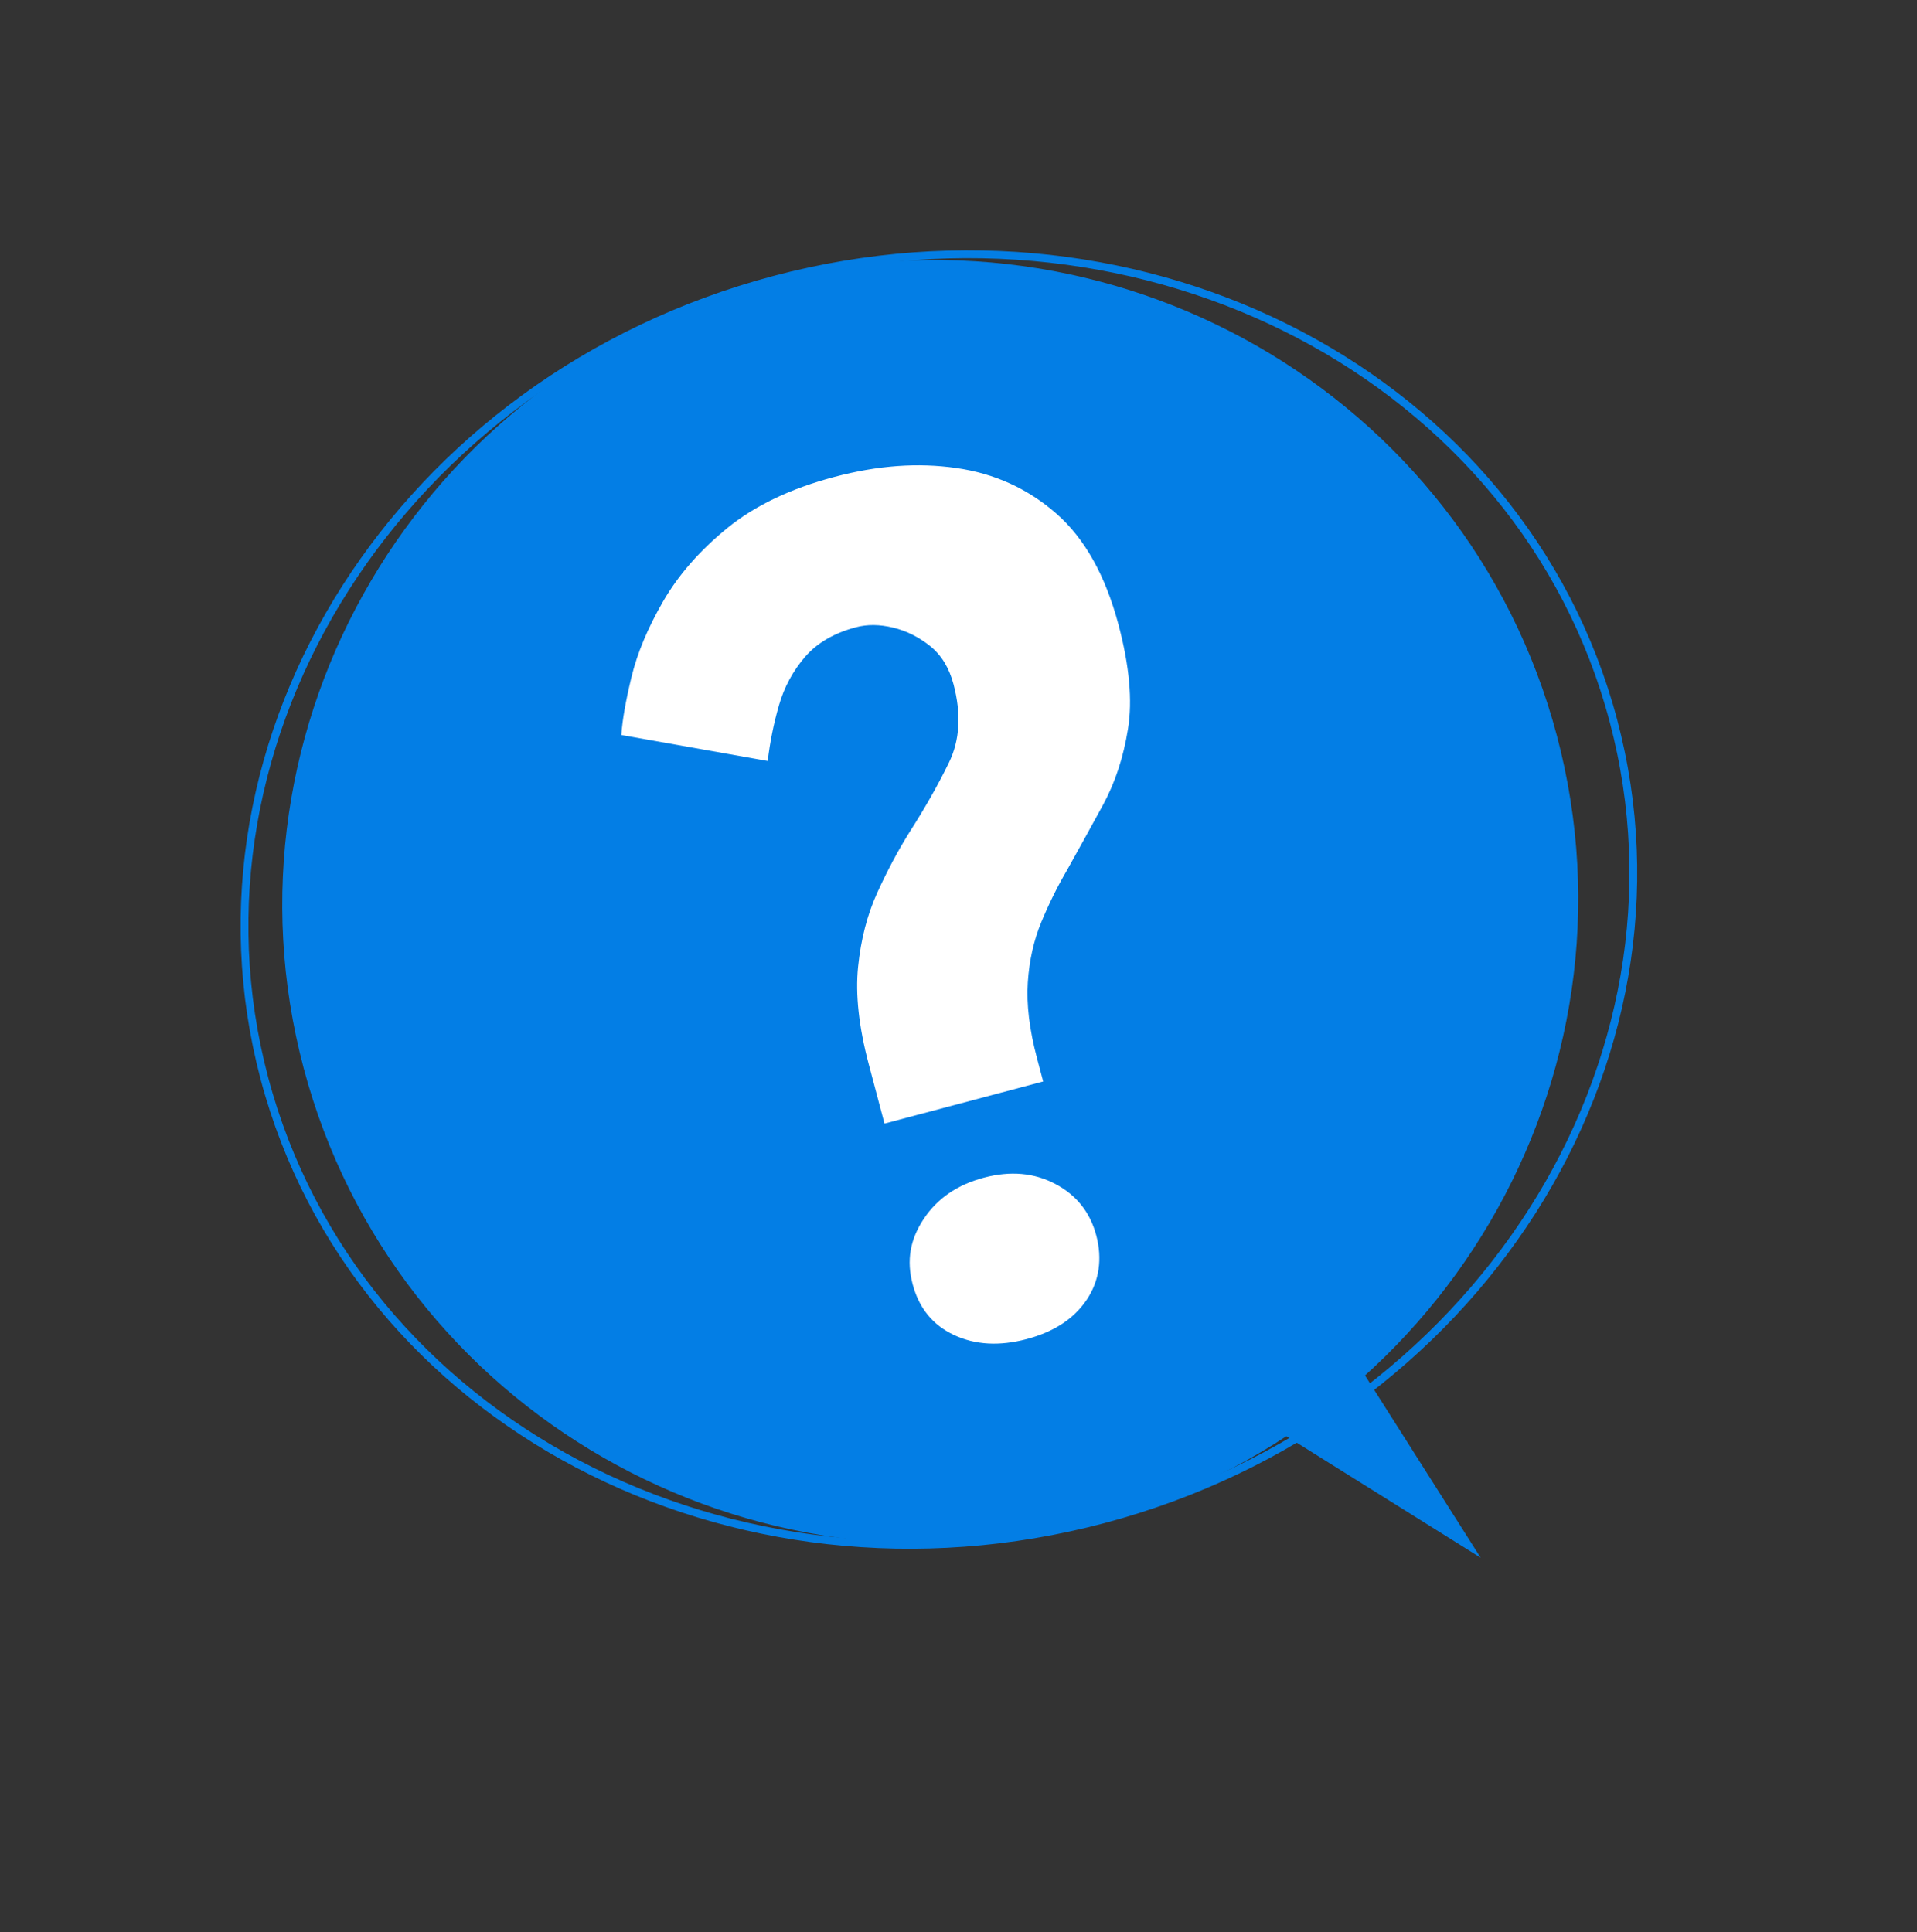 <?xml version="1.0" encoding="UTF-8"?> <svg xmlns="http://www.w3.org/2000/svg" width="246" height="248" viewBox="0 0 246 248" fill="none"><rect x="0" y="0" width="246" height="248" fill="#333333" stroke="none"/><g clip-path="url(#clip0_27_93)"><path d="M140.485 195.301C184.894 183.516 211.443 138.346 199.784 94.411C188.125 50.476 142.673 24.413 98.264 36.198C53.854 47.983 27.305 93.153 38.964 137.088C50.623 181.023 96.076 207.086 140.485 195.301Z" fill="#037EE5"></path><path d="M141.597 195.006C189.398 182.321 218.698 136.421 207.039 92.486C195.379 48.551 147.177 23.218 99.376 35.903C51.574 48.588 22.275 94.488 33.934 138.423C45.593 182.358 93.795 207.691 141.597 195.006Z" stroke="#037EE5" stroke-miterlimit="10"></path><path d="M190.004 199.927L155.995 178.656L170.988 169.951L190.004 199.927Z" fill="#037EE5"></path><path d="M117.468 143.164L115.444 135.538C114.171 130.742 113.716 126.578 114.076 123.04C114.439 119.509 115.255 116.337 116.533 113.531C117.812 110.724 119.178 108.16 120.634 105.823C122.614 102.734 124.314 99.742 125.726 96.848C127.141 93.961 127.337 90.592 126.319 86.755C125.758 84.643 124.75 83.012 123.309 81.858C121.861 80.706 120.277 79.915 118.561 79.498C116.838 79.084 115.258 79.067 113.8 79.454C110.989 80.2 108.81 81.473 107.262 83.265C105.716 85.064 104.598 87.126 103.926 89.462C103.247 91.799 102.768 94.187 102.48 96.62L98.518 97.671L83.69 93.288C83.811 91.409 84.244 88.93 84.989 85.859C85.728 82.789 87.08 79.556 89.033 76.165C90.985 72.773 93.735 69.628 97.269 66.739C100.811 63.849 105.389 61.659 111.012 60.167C116.634 58.675 121.752 58.322 126.664 59.02C131.57 59.72 135.849 61.665 139.496 64.856C143.143 68.048 145.81 72.807 147.489 79.135C148.89 84.415 149.297 88.872 148.703 92.516C148.118 96.166 147.049 99.397 145.52 102.218C143.985 105.042 142.442 107.837 140.898 110.603C139.684 112.669 138.586 114.889 137.601 117.255C136.616 119.622 136.034 122.214 135.849 125.034C135.664 127.853 136.052 131.089 137.019 134.733L137.822 137.756L117.459 143.159L117.468 143.164ZM135.702 170.822C132.214 171.748 129.107 171.575 126.378 170.297C123.65 169.019 121.885 166.843 121.07 163.772C120.255 160.701 120.756 158.004 122.503 155.384C124.242 152.765 126.814 151.004 130.211 150.103C133.608 149.201 136.659 149.47 139.377 150.906C142.095 152.342 143.845 154.544 144.634 157.519C145.424 160.493 145.037 163.344 143.399 165.78C141.761 168.217 139.197 169.895 135.709 170.82L135.702 170.822Z" fill="#037EE5"></path><path d="M113.506 144.216L111.482 136.59C110.209 131.794 109.754 127.63 110.114 124.092C110.476 120.56 111.292 117.389 112.571 114.582C113.85 111.775 115.216 109.212 116.671 106.875C118.652 103.786 120.352 100.794 121.764 97.9C123.178 95.013 123.375 91.644 122.356 87.807C121.796 85.695 120.788 84.064 119.347 82.91C117.899 81.757 116.315 80.966 114.599 80.55C112.876 80.135 111.296 80.119 109.838 80.506C107.027 81.252 104.848 82.524 103.3 84.317C101.754 86.116 100.636 88.178 99.964 90.513C99.285 92.851 98.806 95.238 98.518 97.671L79.735 94.338C79.856 92.459 80.289 89.98 81.034 86.908C81.773 83.839 83.125 80.606 85.077 77.215C87.03 73.823 89.779 70.677 93.314 67.789C96.855 64.899 101.434 62.709 107.056 61.217C112.679 59.725 117.797 59.371 122.709 60.07C127.614 60.77 131.894 62.715 135.541 65.906C139.188 69.097 141.854 73.856 143.534 80.185C144.935 85.465 145.341 89.922 144.748 93.566C144.163 97.216 143.094 100.447 141.565 103.268C140.029 106.091 138.486 108.887 136.943 111.653C135.729 113.719 134.63 115.938 133.646 118.305C132.661 120.672 132.079 123.264 131.894 126.083C131.709 128.903 132.097 132.139 133.064 135.783L133.866 138.805L113.504 144.209L113.506 144.216ZM131.747 171.872C128.259 172.798 125.151 172.625 122.423 171.347C119.694 170.069 117.929 167.893 117.115 164.822C116.3 161.751 116.801 159.054 118.547 156.434C120.287 153.815 122.859 152.054 126.256 151.152C129.653 150.251 132.704 150.52 135.422 151.956C138.14 153.391 139.89 155.594 140.679 158.569C141.468 161.543 141.082 164.394 139.444 166.83C137.806 169.267 135.242 170.945 131.754 171.87L131.747 171.872Z" fill="white"></path></g><defs><clipPath id="clip0_27_93"><rect width="200" height="203" fill="white" transform="translate(0 51.299) rotate(-14.862)"></rect></clipPath></defs></svg> 